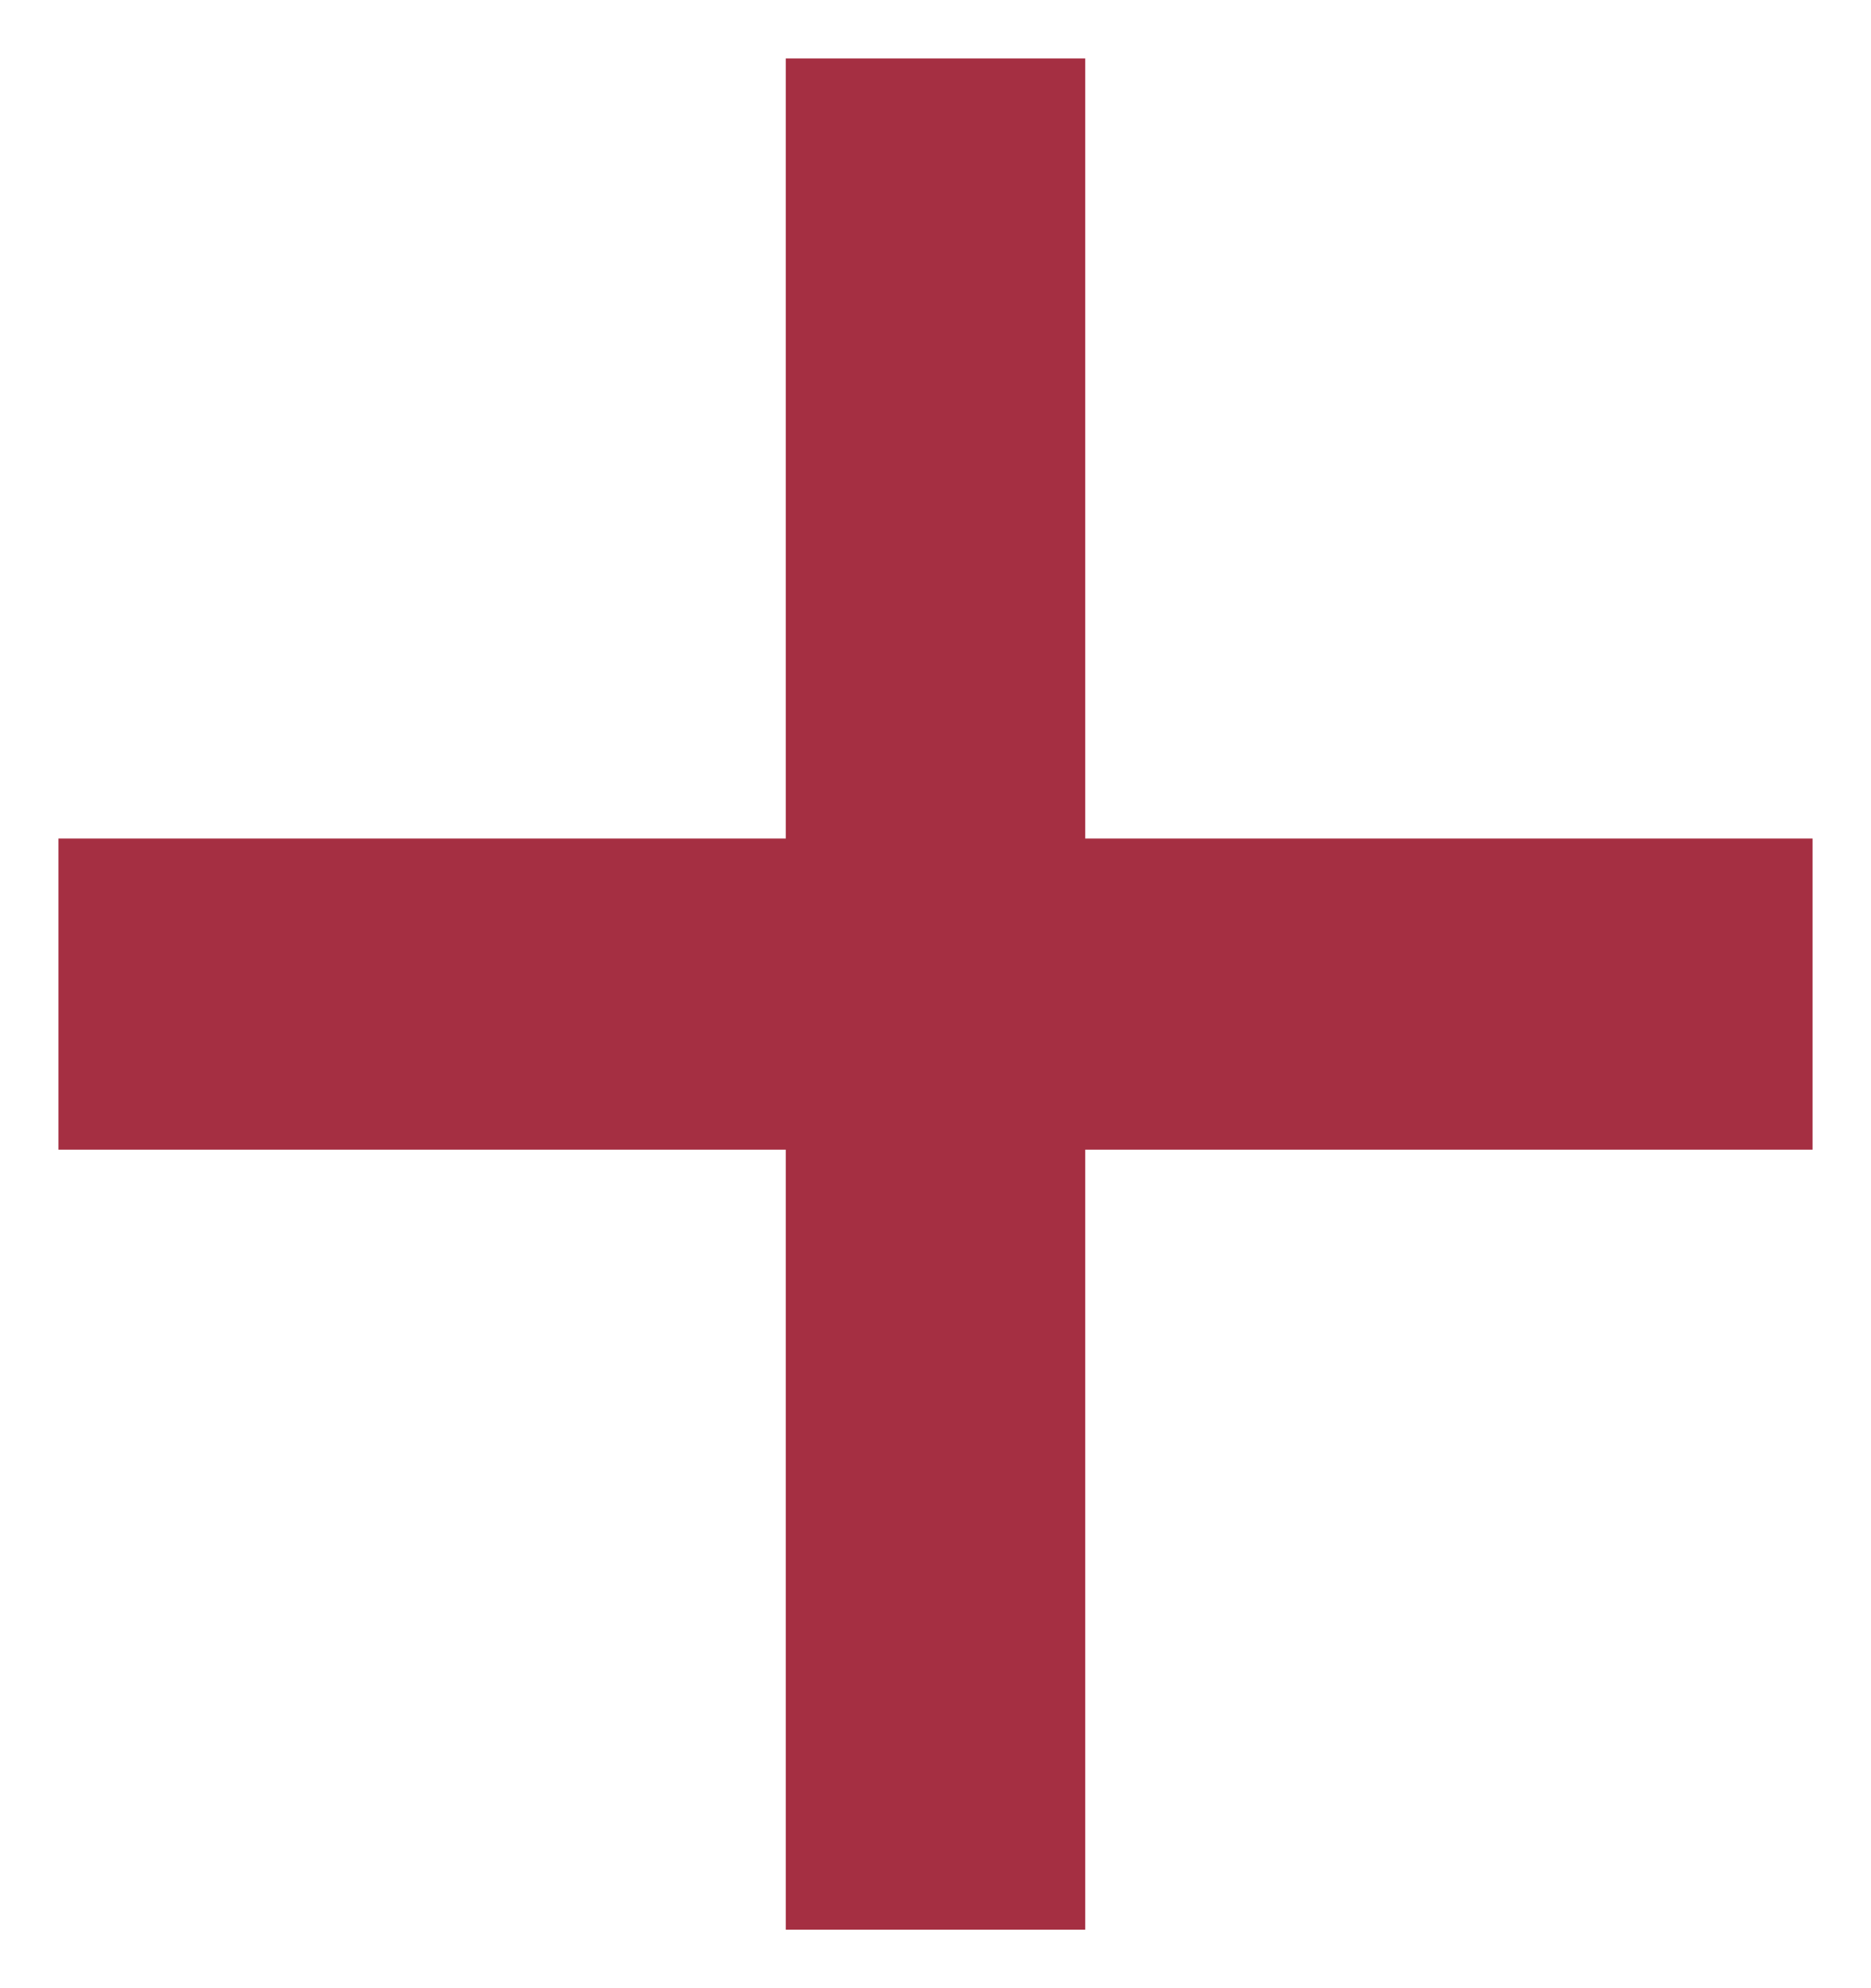 <svg xmlns="http://www.w3.org/2000/svg" xmlns:xlink="http://www.w3.org/1999/xlink" width="16" height="17" viewBox="0 0 16 17"><defs><path id="54jja" d="M339 2531.33h-6.22v6.67h-1.56v-6.67H325v-1.66h6.22V2523h1.56v6.67H339z"/></defs><g><g transform="translate(-324 -2522)"><use fill="#a52f42" xlink:href="#54jja"/><use fill="#fff" fill-opacity="0" stroke="#a52f42" stroke-miterlimit="50" xlink:href="#54jja"/></g></g></svg>